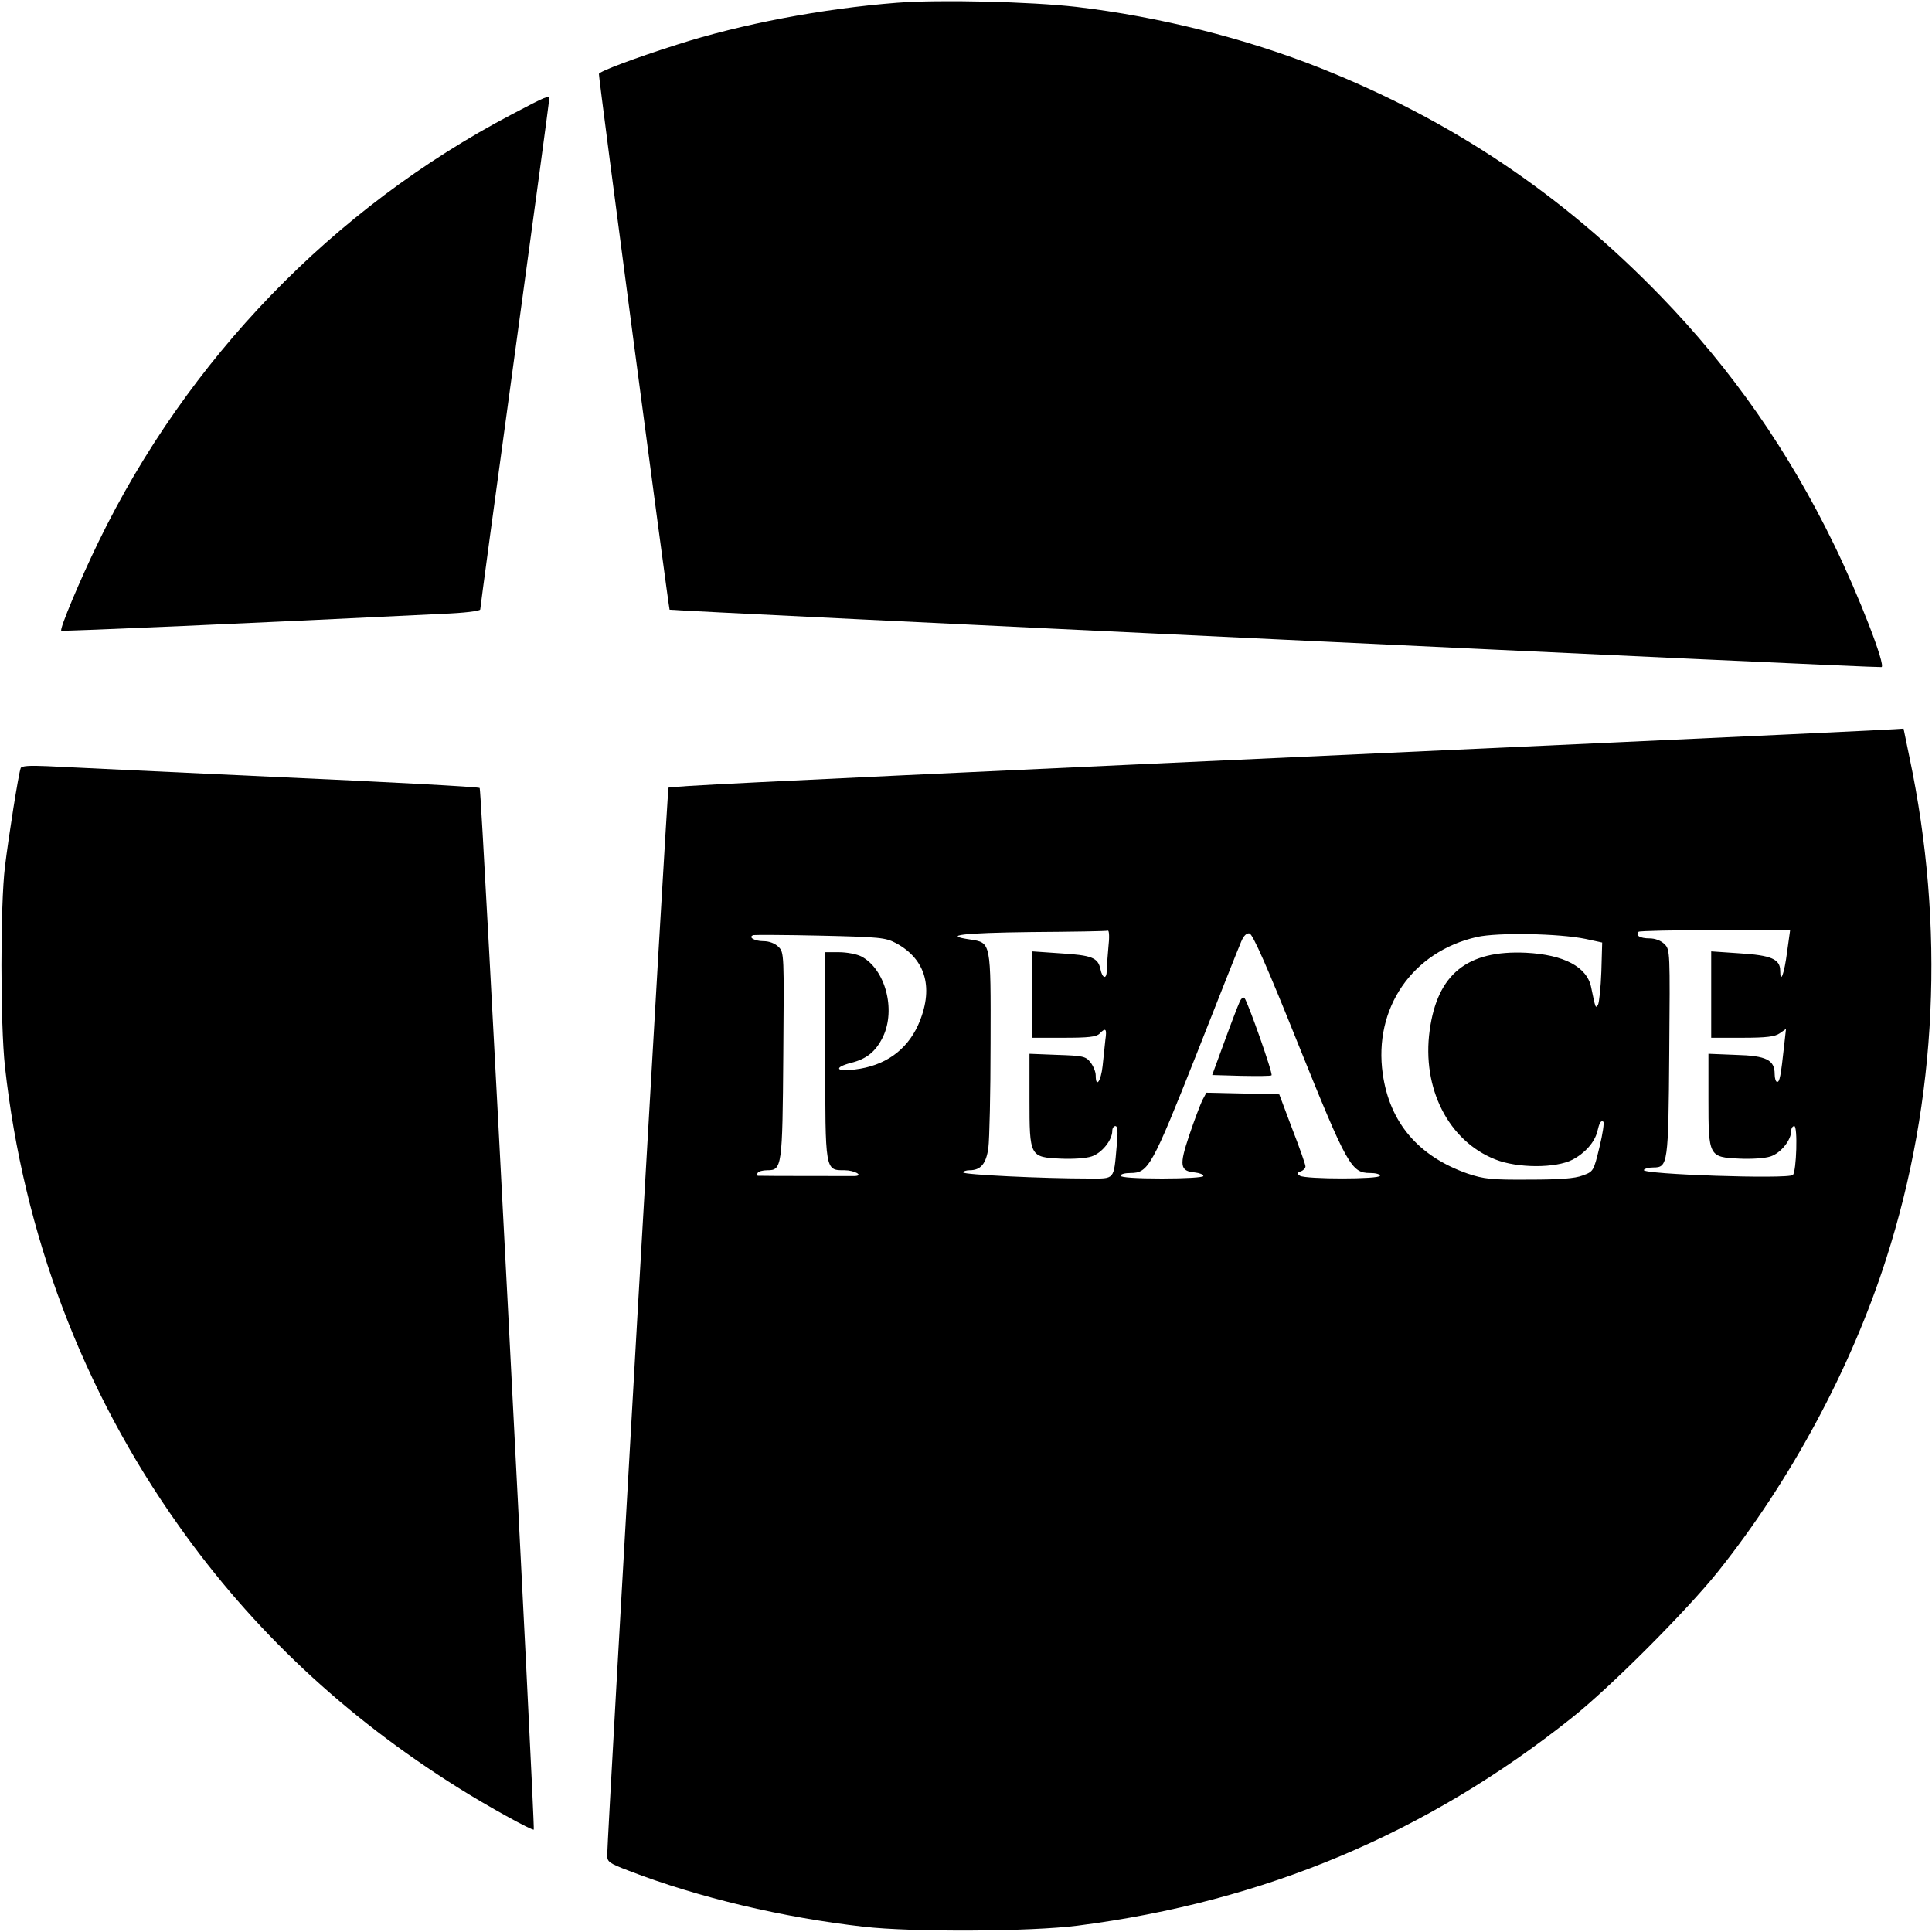 <?xml version="1.0" standalone="no"?>
<!DOCTYPE svg PUBLIC "-//W3C//DTD SVG 20010904//EN"
 "http://www.w3.org/TR/2001/REC-SVG-20010904/DTD/svg10.dtd">
<svg version="1.0" xmlns="http://www.w3.org/2000/svg"
 width="700pt" height="700pt" viewBox="0 0 700 700"
 preserveAspectRatio="xMidYMid meet">
<g transform="translate(0,700) scale(0.1,-0.1)"
fill="#000000" stroke="none">
<path d="M3250 6990 c-269 -21 -565 -77 -798 -152 -151 -48 -282 -97 -282
-106 -1 -17 253 -1937 256 -1941 4 -4 4373 -212 4391 -208 17 3 -81 257 -171
442 -165 340 -371 636 -631 904 -357 368 -757 636 -1230 824 -271 108 -587
187 -885 222 -166 19 -496 27 -650 15z"/>
<path d="M1855 6586 c-649 -341 -1177 -888 -1499 -1551 -65 -134 -141 -314
-134 -320 3 -3 715 28 1381 61 77 3 137 10 137 16 0 5 56 421 125 924 69 504
125 919 125 925 0 15 -10 11 -135 -55z"/>
<path d="M6770 4353 c-68 -4 -1506 -70 -2660 -123 -1362 -63 -1682 -79 -1688
-84 -4 -5 -220 -3772 -222 -3868 0 -24 7 -29 78 -56 251 -97 560 -170 852
-203 175 -20 603 -18 775 4 677 87 1264 334 1790 753 141 112 415 387 529 529
263 329 483 737 610 1134 185 575 214 1204 84 1819 l-21 102 -31 -2 c-17 -1
-60 -3 -96 -5z m-2754 -784 c-3 -34 -6 -73 -6 -85 0 -34 -16 -30 -23 5 -9 41
-30 50 -146 57 l-101 7 0 -156 0 -157 114 0 c89 0 118 3 130 15 22 23 27 18
21 -22 -2 -21 -7 -64 -10 -95 -6 -56 -25 -82 -25 -34 0 13 -9 34 -19 47 -17
22 -28 24 -120 27 l-101 4 0 -165 c0 -207 1 -210 113 -215 43 -2 91 1 112 8
37 12 75 59 75 93 0 9 5 17 11 17 9 0 10 -21 5 -72 -11 -125 -6 -118 -100
-118 -171 0 -456 14 -456 22 0 4 10 8 23 8 40 0 60 23 68 81 4 30 8 200 8 379
1 370 2 364 -74 376 -103 15 -29 24 223 27 147 1 271 3 276 5 5 1 6 -25 2 -59z
m2459 -18 c-10 -79 -25 -119 -25 -68 0 42 -33 56 -148 63 l-102 7 0 -156 0
-157 113 0 c87 0 118 4 135 16 l23 16 -6 -54 c-13 -120 -17 -138 -26 -138 -5
0 -9 13 -9 28 0 52 -30 67 -141 70 l-99 4 0 -165 c0 -207 1 -210 113 -215 43
-2 91 1 112 8 37 12 75 59 75 93 0 9 5 17 11 17 13 0 8 -164 -5 -177 -16 -16
-550 2 -540 18 3 5 18 9 34 9 53 0 55 10 58 417 3 365 3 372 -17 392 -13 13
-34 21 -55 21 -34 0 -52 11 -39 24 3 3 128 6 278 6 l271 0 -11 -79z m-3229 32
c110 -59 139 -166 80 -298 -42 -91 -120 -147 -229 -160 -68 -9 -78 7 -14 24
57 14 90 41 116 94 48 100 8 247 -79 292 -16 8 -52 15 -80 15 l-50 0 0 -373
c0 -422 -1 -417 70 -417 35 0 70 -19 38 -21 -13 0 -336 0 -351 1 -5 0 -5 5 -2
10 3 6 19 10 35 10 53 0 55 10 58 417 3 365 3 372 -17 392 -13 13 -34 21 -55
21 -33 0 -57 15 -36 22 5 1 114 1 242 -2 216 -5 236 -7 274 -27z m1458 -367
c177 -439 192 -466 260 -466 20 0 36 -4 36 -10 0 -13 -269 -13 -290 0 -12 8
-12 10 3 16 9 3 17 11 17 18 0 6 -21 67 -48 136 l-47 125 -132 3 -132 3 -15
-28 c-7 -15 -29 -72 -47 -126 -37 -110 -34 -130 20 -135 17 -2 31 -7 31 -13 0
-5 -63 -9 -150 -9 -93 0 -150 4 -150 10 0 6 16 10 36 10 65 0 78 24 239 430
81 206 154 390 162 408 9 22 20 32 30 30 12 -2 66 -125 177 -402z m1041 382
l60 -13 -3 -105 c-2 -58 -8 -112 -12 -120 -9 -15 -9 -14 -25 63 -15 74 -99
118 -236 125 -213 10 -321 -77 -349 -281 -29 -210 68 -401 238 -468 80 -32
219 -32 279 -1 46 24 80 63 90 101 8 34 13 42 22 37 4 -3 -2 -44 -14 -93 -21
-87 -22 -88 -61 -102 -27 -11 -85 -15 -194 -15 -137 -1 -163 2 -223 22 -177
62 -282 184 -307 361 -34 238 107 443 341 496 75 17 297 13 394 -7z"/>
<path d="M4491 3369 c-6 -13 -31 -78 -55 -144 l-44 -120 105 -3 c58 -1 108 -1
110 2 6 6 -86 266 -98 280 -4 5 -13 -2 -18 -15z"/>
<path d="M75 4217 c-8 -21 -44 -249 -57 -357 -17 -138 -17 -571 0 -725 67
-606 281 -1172 629 -1662 268 -379 603 -693 1011 -949 106 -67 271 -158 276
-153 5 8 -189 3768 -196 3774 -3 4 -336 22 -740 40 -403 19 -775 36 -826 39
-66 3 -94 1 -97 -7z"/>
</g>
</svg>
